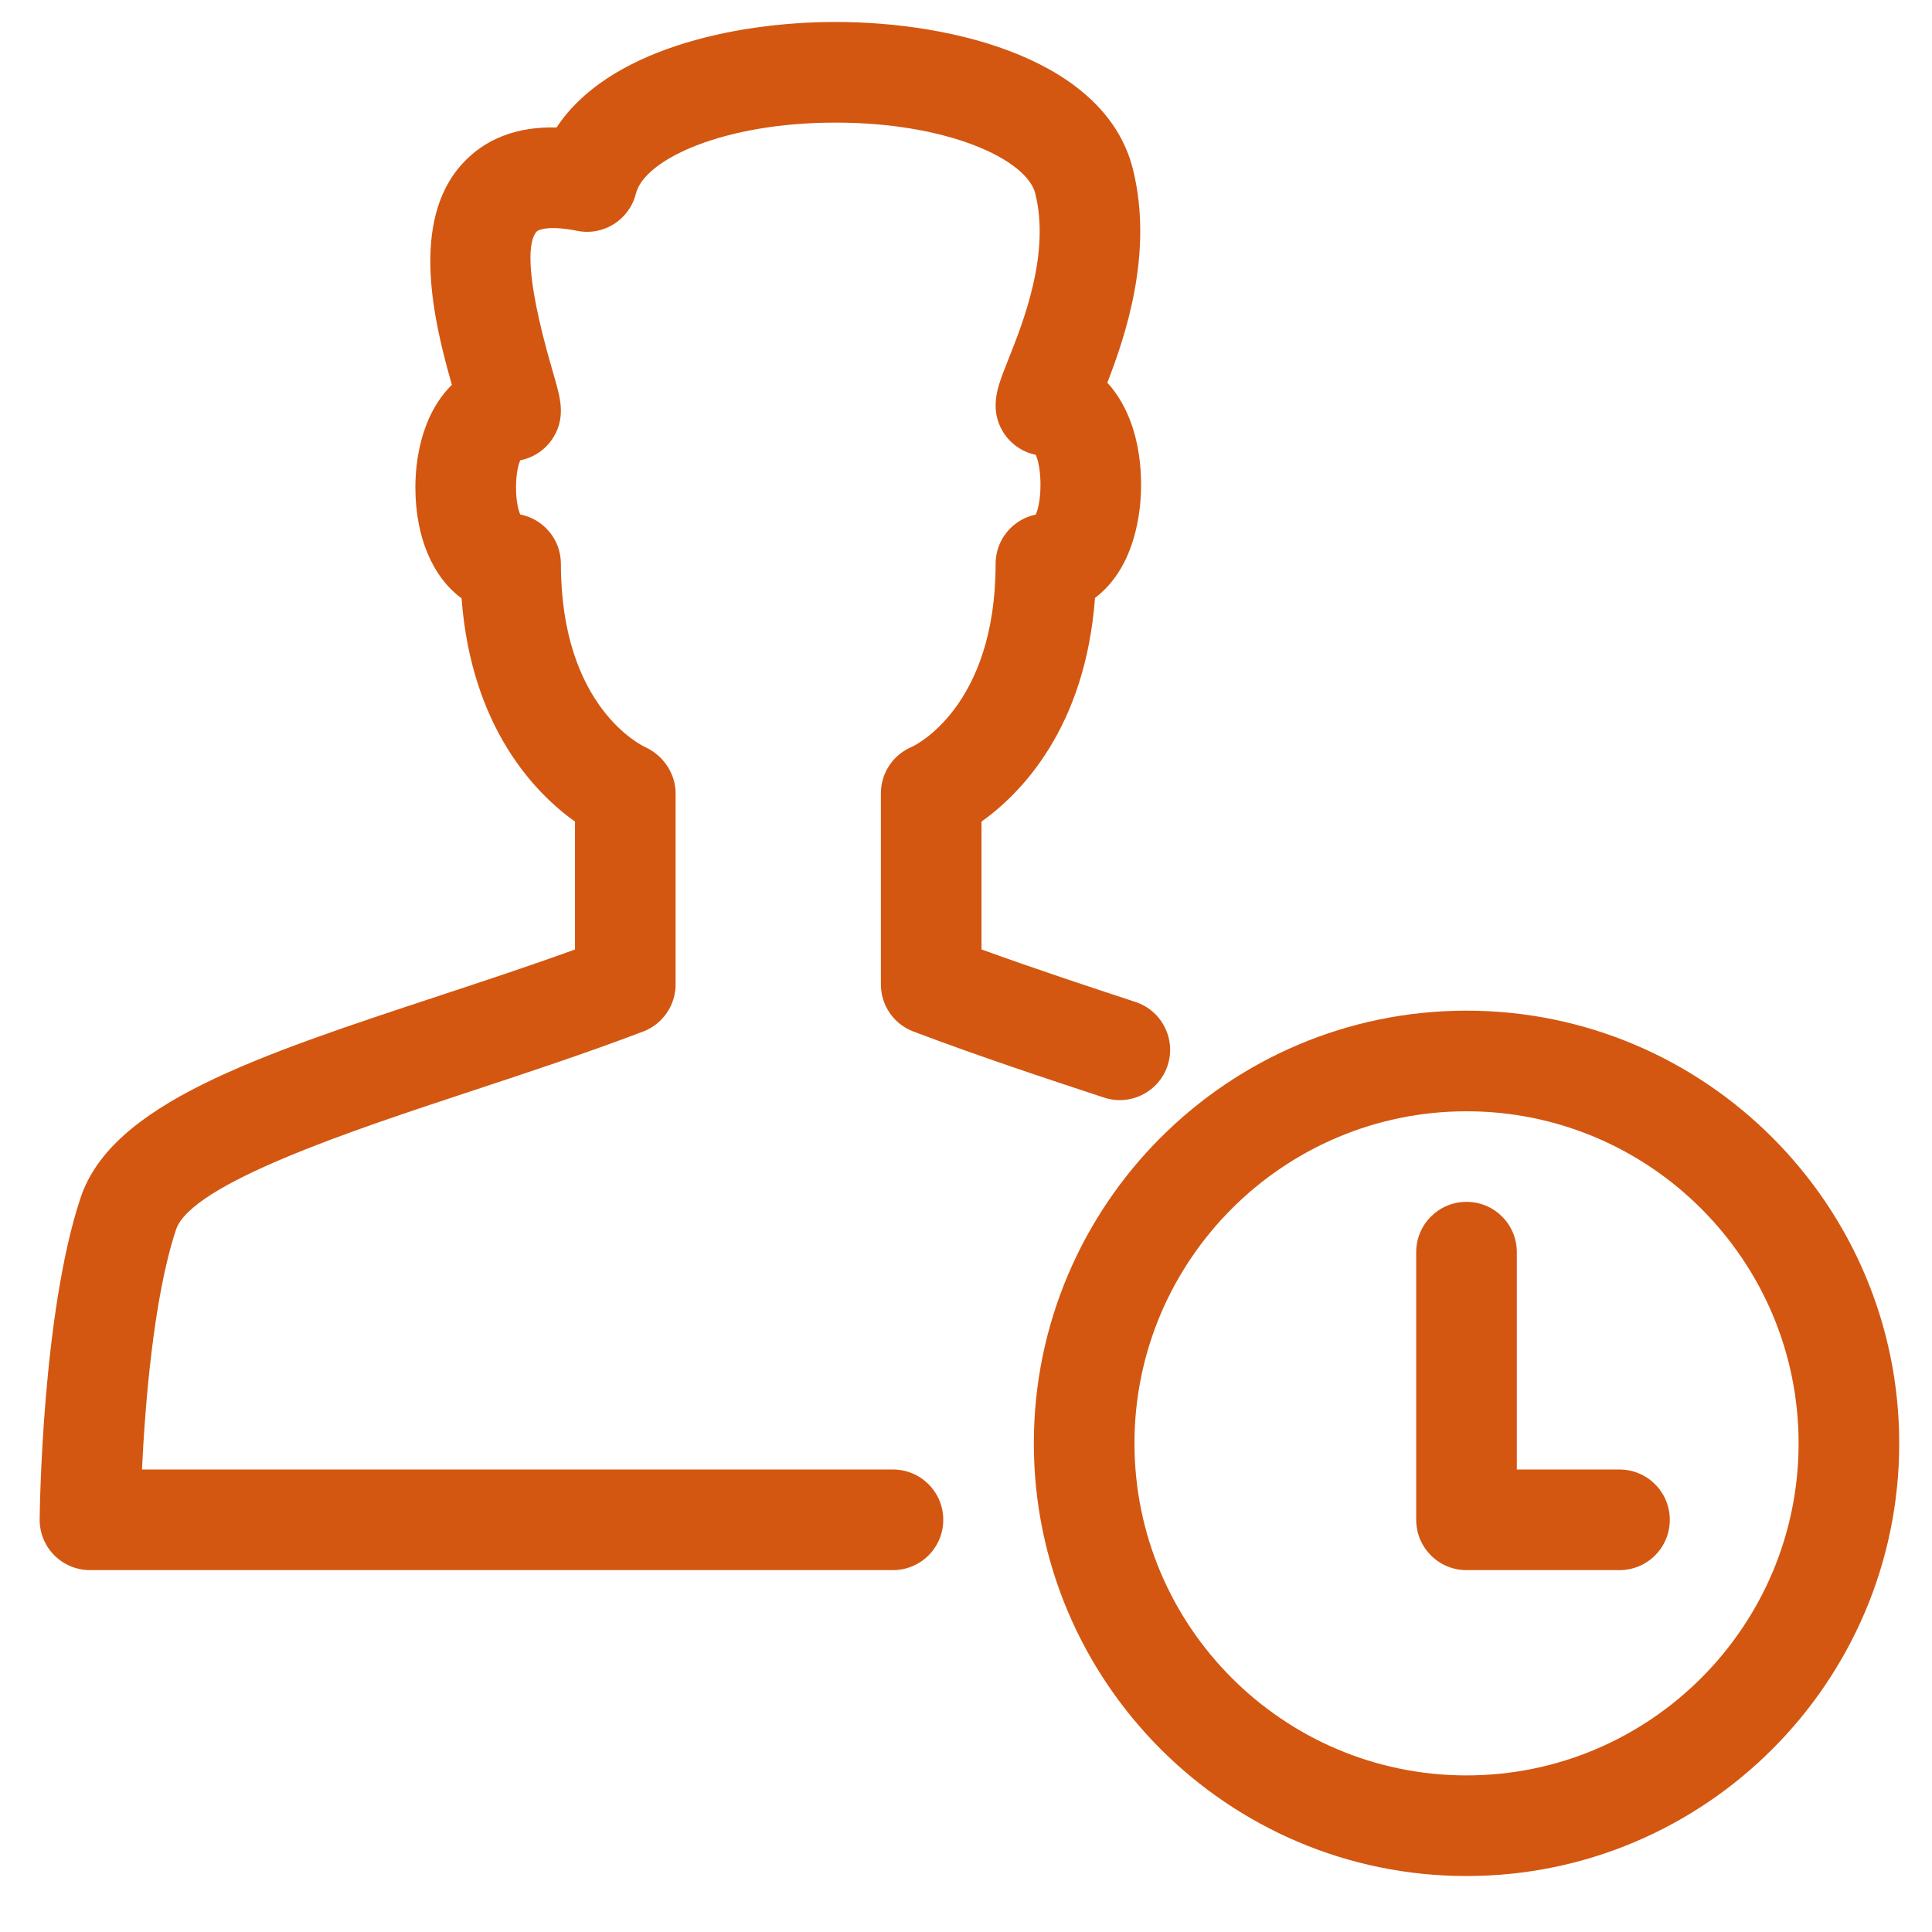 <?xml version="1.0" encoding="UTF-8"?><svg id="Layer_1" xmlns="http://www.w3.org/2000/svg" viewBox="0 0 96 96"><defs><style>.cls-1{fill:#d35711;stroke-width:0px;}</style></defs><g id="Outline_Icons"><g id="Outline_Icons-2"><path class="cls-1" d="m72.871,93.219c-11.855,0-21.5-9.645-21.5-21.5s9.645-21.5,21.5-21.5,21.5,9.645,21.5,21.5-9.645,21.5-21.5,21.5Zm0-38c-9.098,0-16.5,7.402-16.5,16.5s7.402,16.5,16.5,16.5,16.5-7.402,16.5-16.5-7.402-16.5-16.5-16.5Z"/><path class="cls-1" d="m80.471,78.019h-7.601c-1.381,0-2.5-1.119-2.5-2.5v-13.3c0-1.381,1.119-2.5,2.5-2.5s2.5,1.119,2.5,2.5v10.8h5.101c1.381,0,2.5,1.119,2.5,2.5s-1.119,2.5-2.5,2.5Z"/><path class="cls-1" d="m44.371,78.019H4.471c-.667,0-1.307-.267-1.776-.741-.47-.474-.73-1.116-.724-1.783.004-.415.12-10.224,2.028-15.964,1.549-4.679,8.722-7.047,17.802-10.044,2.24-.74,4.542-1.5,6.77-2.307v-6.354c-1.965-1.406-5.149-4.65-5.636-11.096-1.419-1.037-2.295-3.022-2.295-5.511,0-1.391.299-2.73.842-3.77.269-.515.597-.959.972-1.326-.874-3.063-2.125-8.114.532-11.002,1.132-1.23,2.702-1.839,4.671-1.787,2.504-3.825,8.726-5.241,13.855-5.242h.007c5.977,0,13.43,1.917,14.777,7.321,1.026,4.135-.361,8.249-1.273,10.602,1.051,1.139,1.677,2.92,1.677,5.07,0,1.414-.293,2.773-.824,3.829-.379.751-.879,1.357-1.466,1.795-.481,6.459-3.671,9.709-5.639,11.116v6.352c2.728.989,5.419,1.876,7.653,2.611,1.312.433,2.024,1.846,1.593,3.157-.432,1.311-1.844,2.023-3.157,1.593-2.721-.896-6.107-2.012-9.472-3.281-.973-.367-1.617-1.299-1.617-2.339v-9.5c0-1.012.61-1.925,1.546-2.311.132-.061,4.154-1.975,4.154-9.089,0-.663.264-1.299.732-1.768.348-.348.788-.583,1.263-.681.314-.691.314-2.276,0-2.968-1.139-.233-1.995-1.241-1.995-2.449,0-.701.242-1.311.645-2.321.724-1.823,2.072-5.215,1.328-8.21-.423-1.696-4.338-3.529-9.924-3.529h-.007c-5.582.001-9.493,1.833-9.916,3.53-.322,1.296-1.607,2.113-2.919,1.847-1.37-.275-1.918-.066-2.013.037-.345.375-.705,1.756.755,6.794.301,1.037.451,1.558.451,2.118,0,1.216-.869,2.23-2.02,2.454-.28.635-.28,2.057,0,2.692,1.15.224,2.02,1.238,2.02,2.454,0,7.114,4.021,9.028,4.192,9.106.892.406,1.507,1.314,1.507,2.294v9.5c0,1.038-.641,1.968-1.611,2.337-2.819,1.073-5.754,2.041-8.591,2.979-5.852,1.931-13.864,4.576-14.624,6.87-1.124,3.385-1.539,8.765-1.689,11.914h37.315c1.381,0,2.5,1.119,2.5,2.5s-1.119,2.5-2.5,2.5Z"/></g></g></svg>